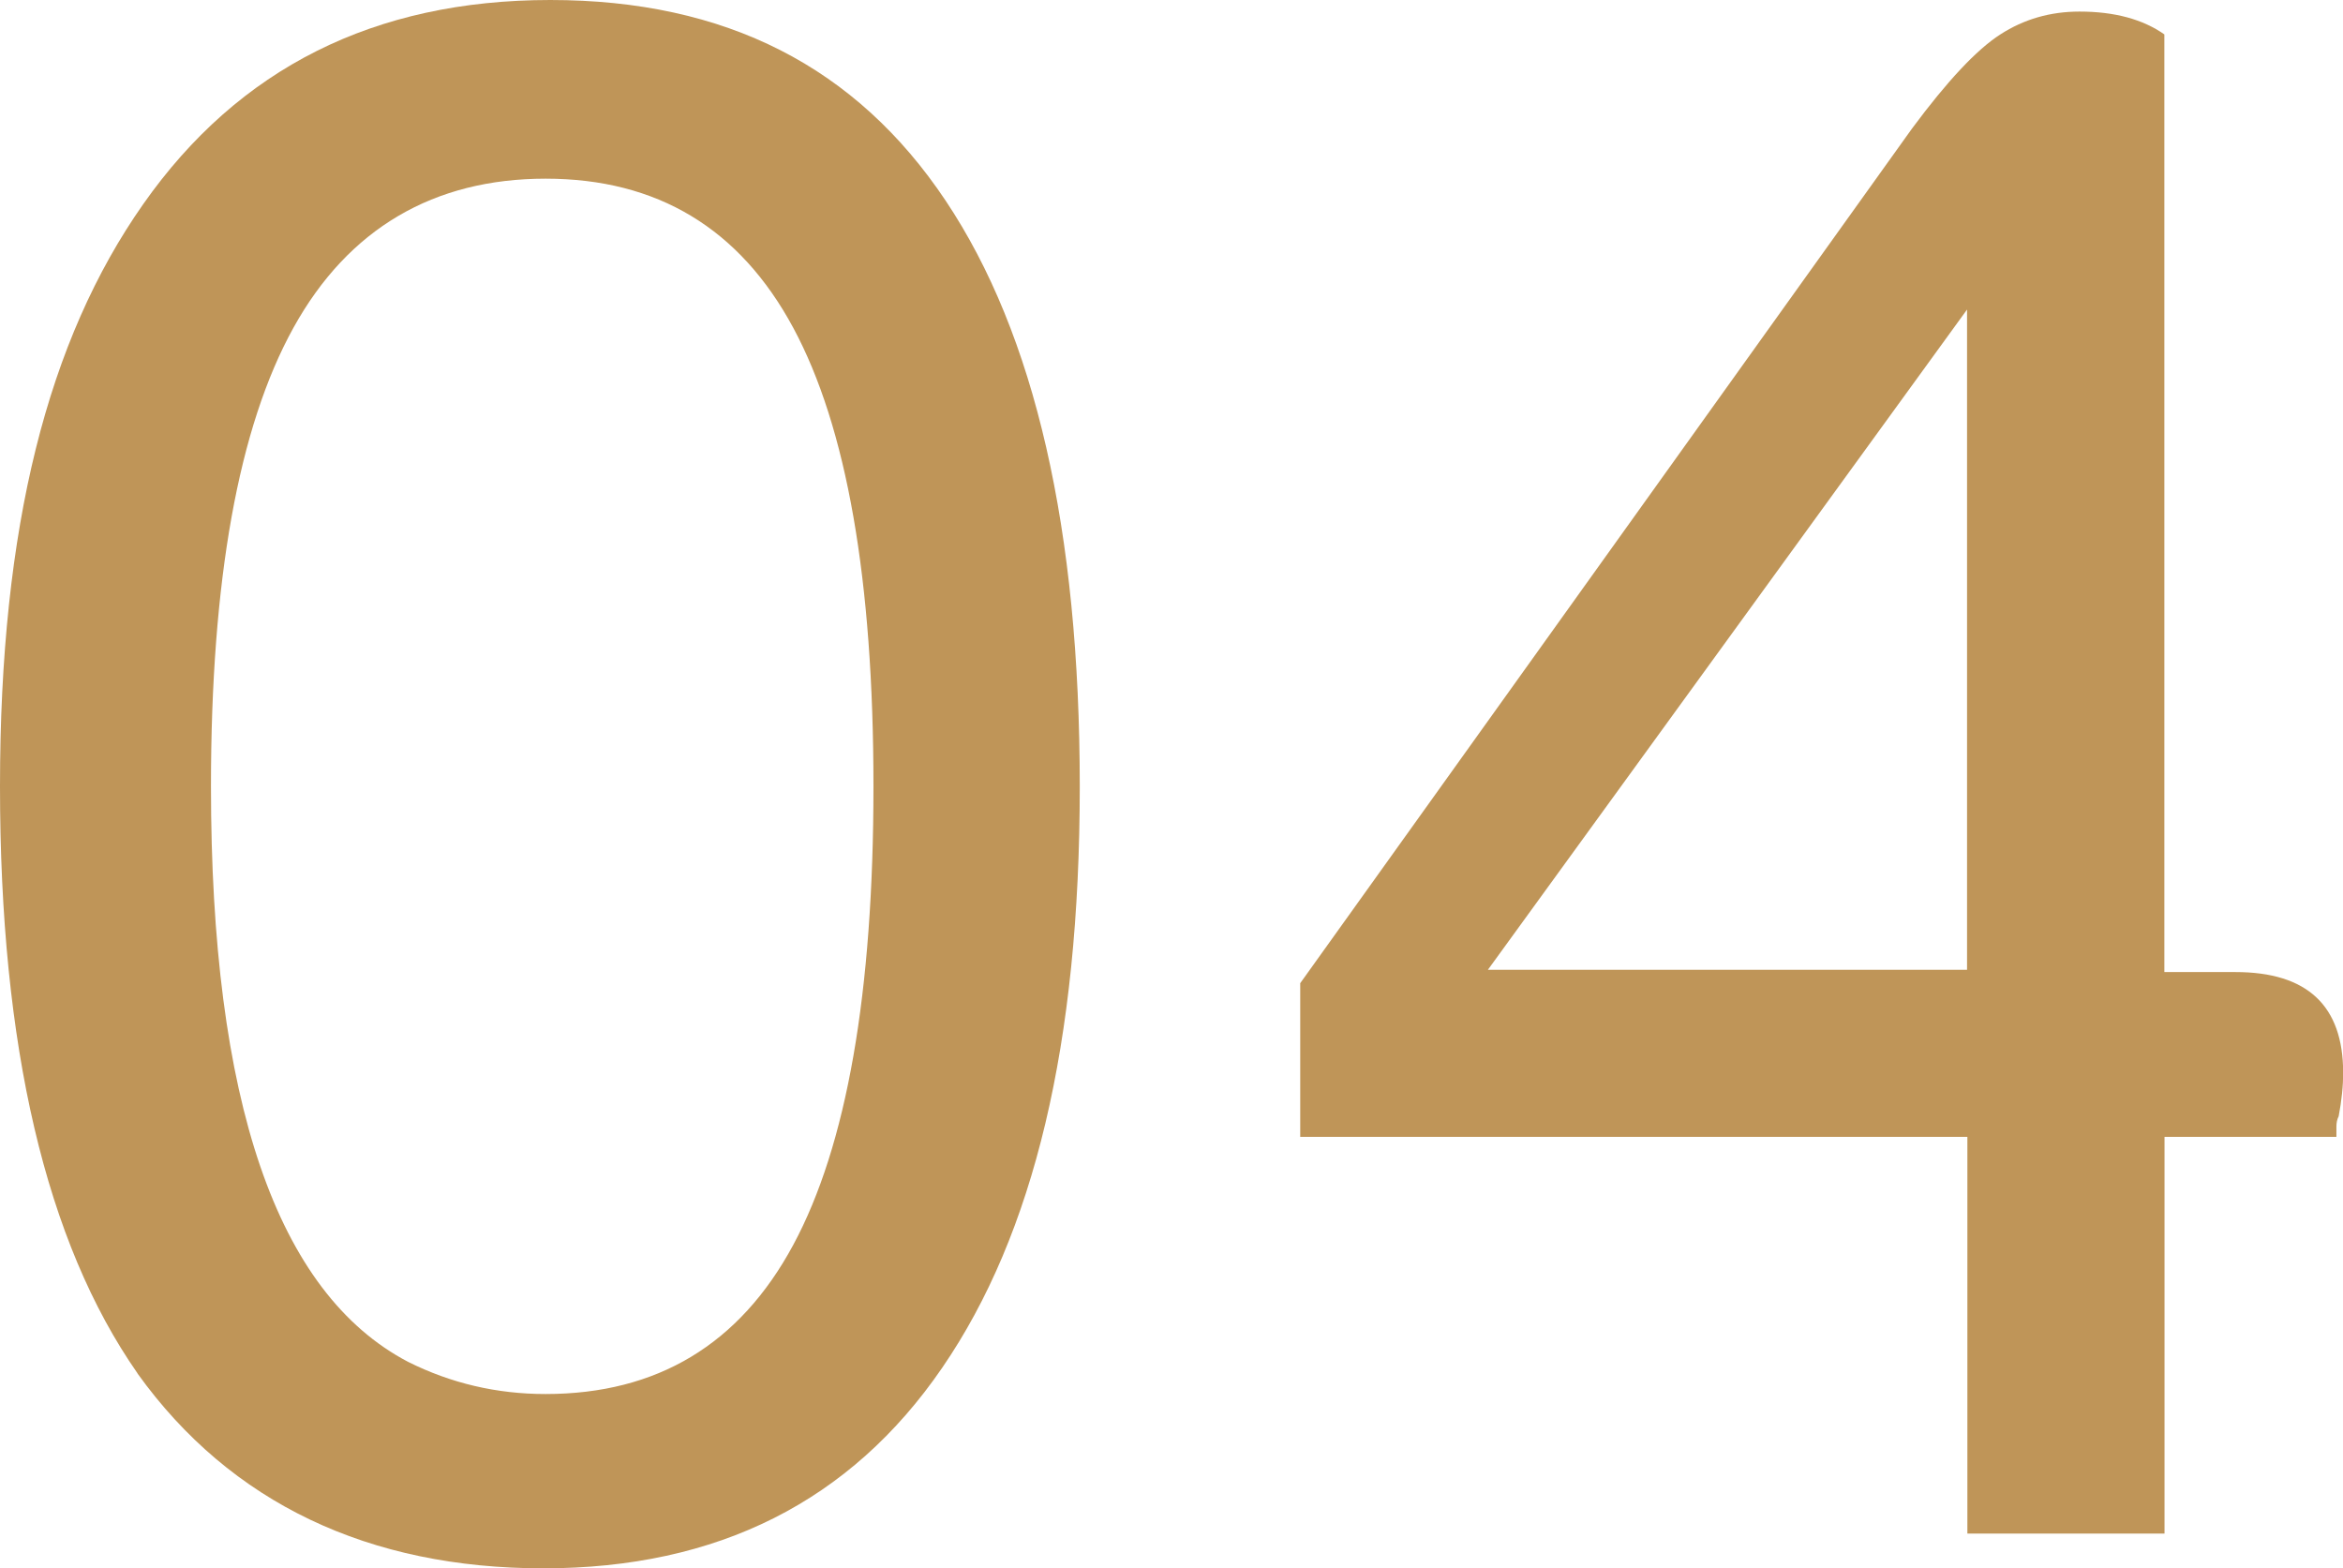 <?xml version="1.0" encoding="UTF-8"?>
<svg id="Calque_1" data-name="Calque 1" xmlns="http://www.w3.org/2000/svg" viewBox="0 0 145.71 97.52">
  <defs>
    <style>
      .cls-1 {
        fill: #bf9558;
      }
    </style>
  </defs>
  <path class="cls-1" d="M8.55,85.4C2.85,77.23,0,65.06,0,48.9S2.97,21.15,8.91,12.69C14.85,4.23,23.29,0,34.22,0s19.03,4.16,24.59,12.48c5.56,8.32,8.34,20.46,8.34,36.43s-2.85,27.83-8.55,36.14c-5.7,8.32-13.97,12.48-24.81,12.48s-19.44-4.04-25.24-12.12ZM25.38,84.69c2.66,1.33,5.51,2,8.55,2,6.94,0,12.07-3.09,15.4-9.27,3.33-6.18,4.99-15.68,4.99-28.52s-1.66-22.34-4.99-28.52c-3.33-6.18-8.46-9.27-15.4-9.27s-12.26,3.09-15.68,9.27c-3.42,6.18-5.13,15.68-5.13,28.52,0,19.58,4.09,31.51,12.26,35.79Z"/>
  <path class="cls-1" d="M80.84,61.17L118.91,7.99c2.19-2.95,4.01-4.9,5.49-5.85,1.47-.95,3.11-1.42,4.92-1.42,2.19,0,3.94.48,5.28,1.42v58.31h4.42c4.47,0,6.7,2.09,6.7,6.27,0,.38-.02.81-.07,1.28-.05.48-.12.95-.21,1.42-.1.19-.14.41-.14.64v.64h-10.69v24.67h-12.26v-24.67h-41.49v-9.55ZM122.33,60.31V19.25l-29.8,41.06h29.8Z"/>
</svg>